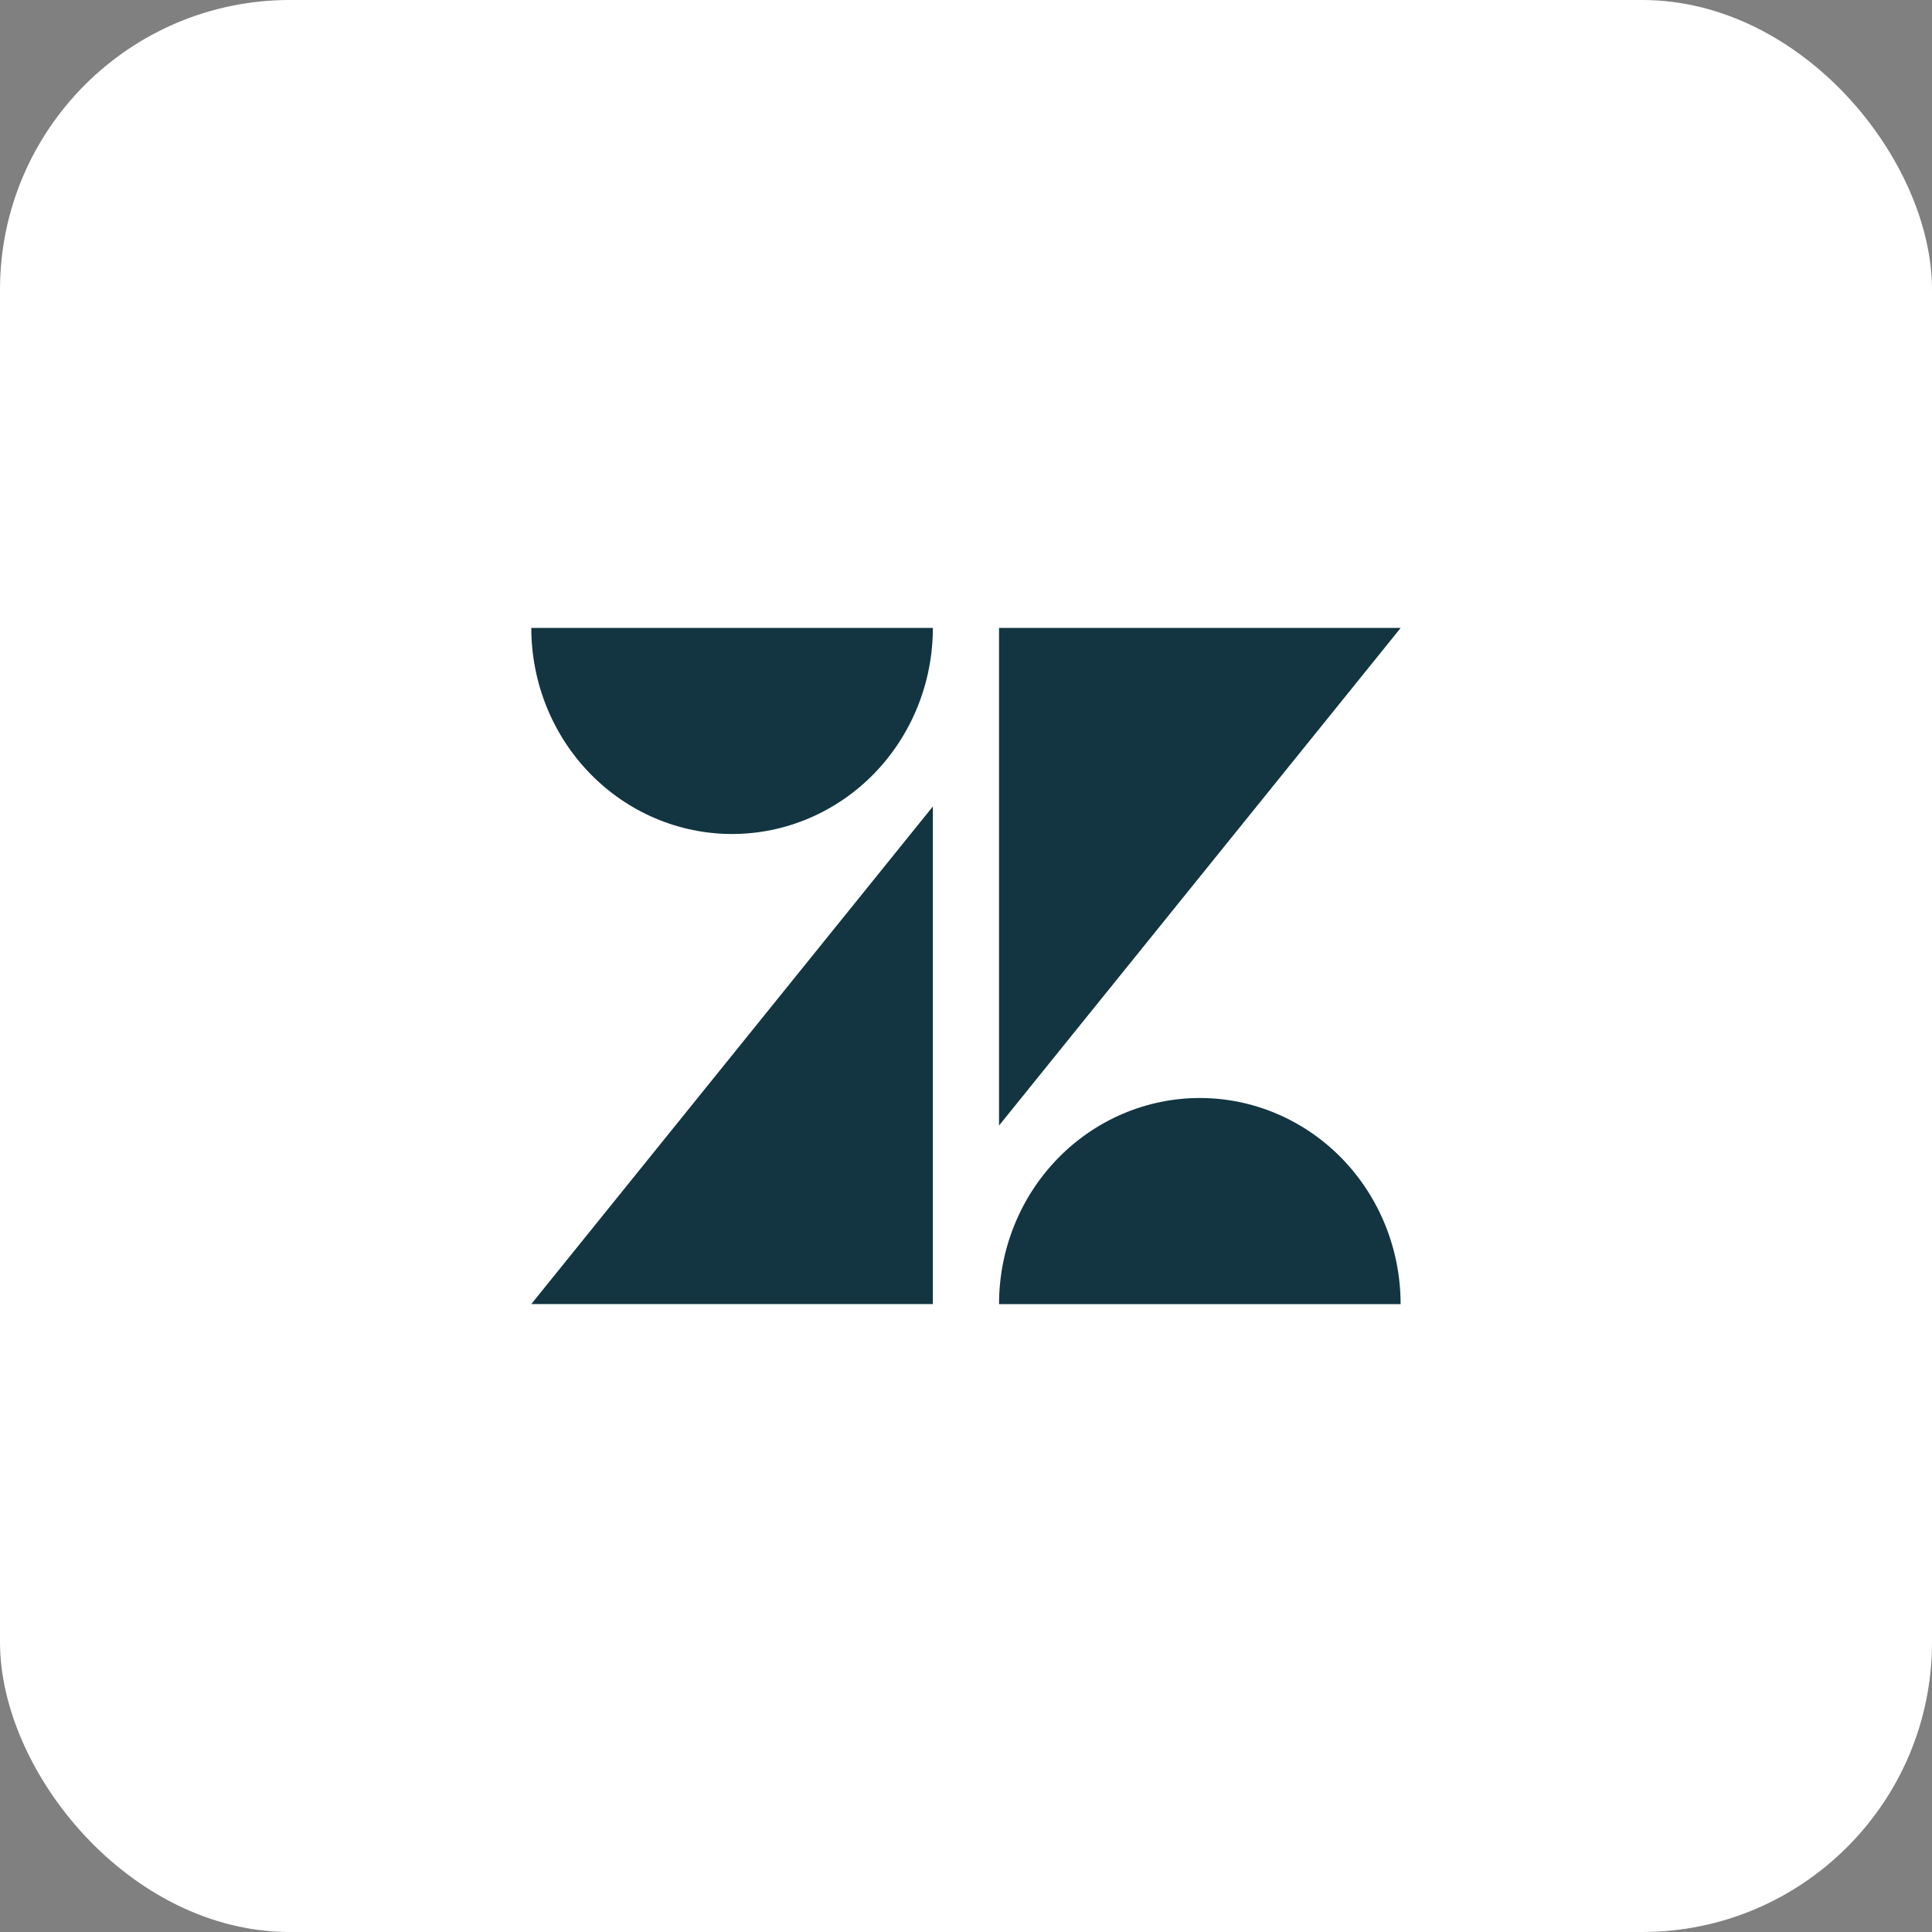 <svg width="40" height="40" viewBox="0 0 40 40" fill="none" xmlns="http://www.w3.org/2000/svg">
<rect x="0" y="0" width="40" height="40" fill="#808080" stroke="none"/>
<rect width="40" height="40" rx="6" fill="white"/>
<path d="M19.314 16.697V26.999H11L19.314 16.697ZM19.314 13C19.314 14.132 18.876 15.217 18.097 16.017C17.317 16.817 16.26 17.267 15.157 17.267C14.055 17.267 12.997 16.817 12.218 16.017C11.438 15.217 11 14.132 11 13H19.314ZM20.684 27C20.684 25.868 21.122 24.783 21.902 23.983C22.681 23.183 23.739 22.733 24.841 22.733C25.944 22.733 27.001 23.183 27.781 23.983C28.56 24.783 28.998 25.868 28.998 27H20.684ZM20.684 23.303V13H29L20.684 23.303Z" fill="#123541"/>
</svg>
